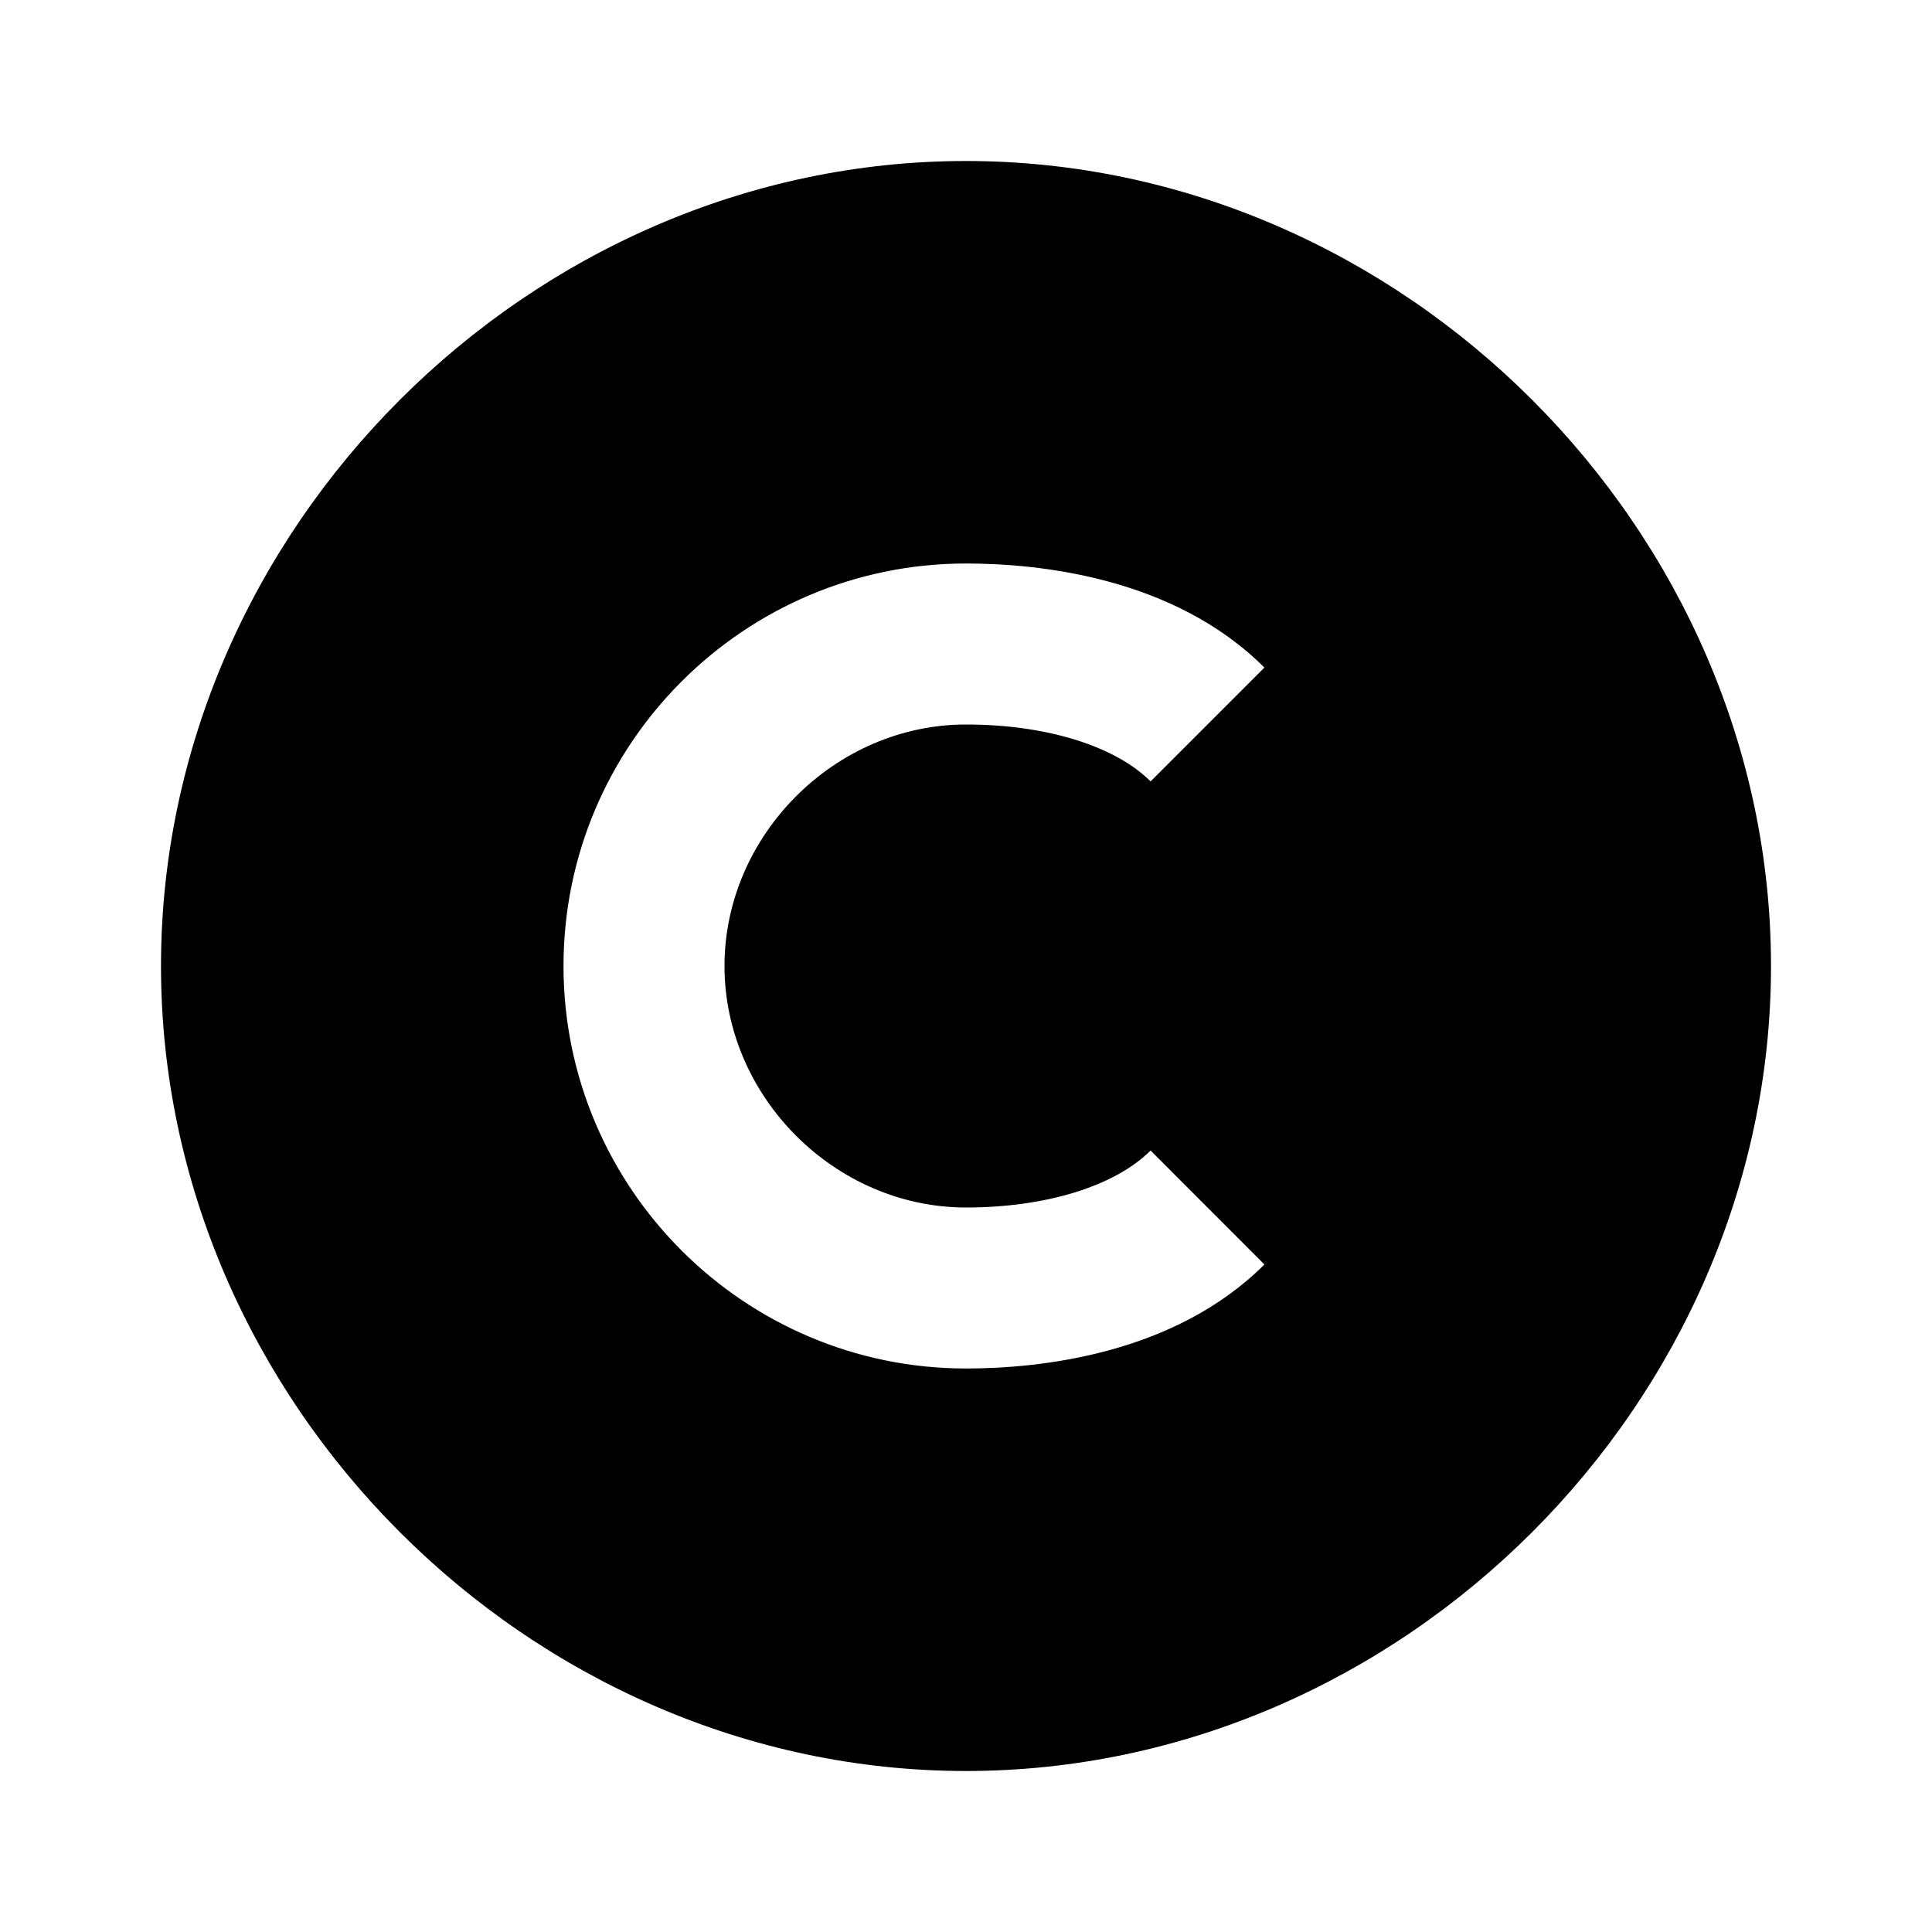 <svg xmlns="http://www.w3.org/2000/svg" width="24" height="24" viewBox="0 0 24 24"><path d="M12,22c5.421,0,10-4.579,10-10S17.421,2,12,2S2,6.579,2,12S6.579,22,12,22z M12,7c0.901,0,2.582,0.168,3.707,1.293 l-1.414,1.414C13.851,9.265,12.993,9,12,9c-1.626,0-3,1.374-3,3s1.374,3,3,3c0.992,0,1.85-0.265,2.293-0.708l1.414,1.416 C14.581,16.832,12.901,17,12,17c-2.757,0-5-2.243-5-5S9.243,7,12,7z"/></svg>